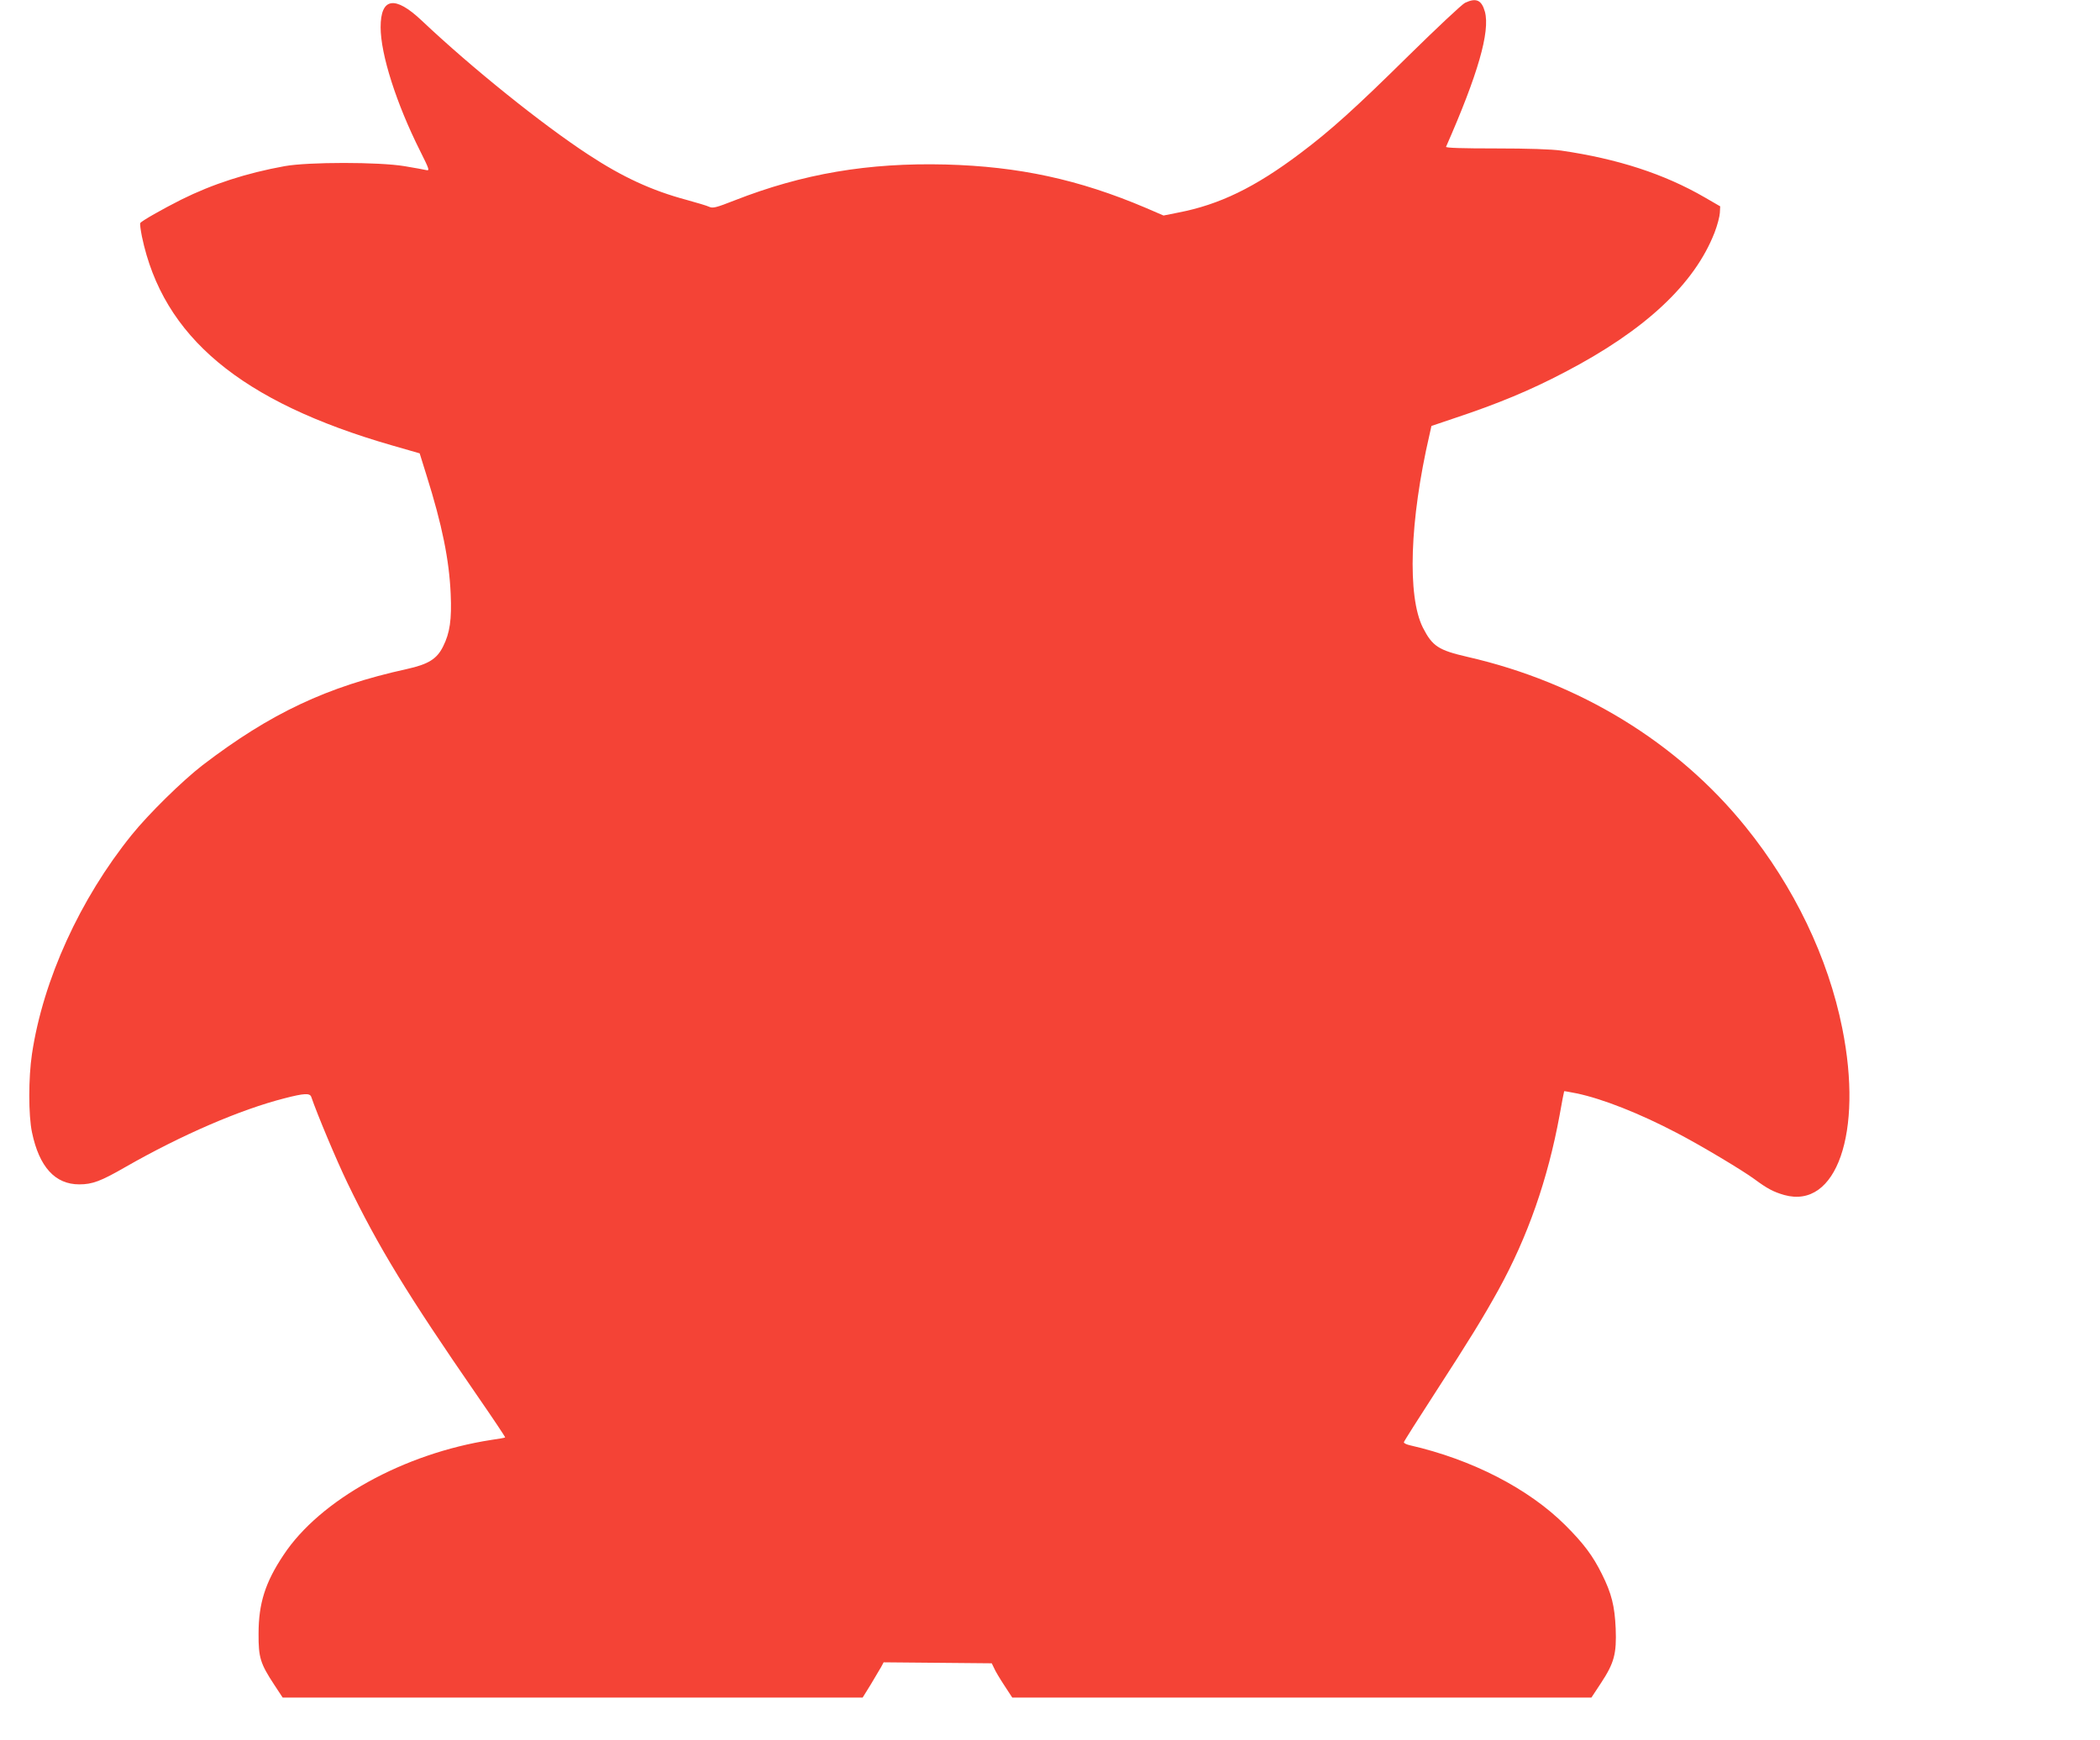 <?xml version="1.0" standalone="no"?>
<!DOCTYPE svg PUBLIC "-//W3C//DTD SVG 20010904//EN"
 "http://www.w3.org/TR/2001/REC-SVG-20010904/DTD/svg10.dtd">
<svg version="1.0" xmlns="http://www.w3.org/2000/svg"
 width="1280pt" height="1061pt" viewBox="0 0 1280 1061"
 preserveAspectRatio="xMidYMid meet">
<g transform="translate(0,1061) scale(0.1,-0.1)"
fill="#f44336" stroke="none">
<path d="M8930 10593 c-19 -9 -174 -155 -345 -323 -323 -319 -475 -456 -660
-595 -276 -208 -493 -313 -743 -361 l-90 -18 -109 47 c-407 173 -773 252
-1218 264 -473 12 -872 -56 -1288 -219 -112 -44 -132 -49 -154 -39 -14 7 -76
25 -137 42 -213 57 -391 139 -601 277 -281 184 -706 525 -1015 817 -163 154
-250 140 -250 -41 0 -166 96 -466 241 -755 56 -112 59 -121 37 -116 -13 3 -72
14 -133 24 -156 26 -586 26 -730 0 -232 -42 -439 -109 -630 -204 -117 -59
-242 -130 -250 -143 -3 -5 2 -41 10 -82 128 -612 602 -1008 1526 -1274 l167
-48 42 -135 c95 -302 138 -515 147 -722 7 -157 -5 -238 -46 -320 -38 -77 -90
-109 -221 -138 -487 -107 -832 -270 -1245 -586 -122 -94 -329 -297 -432 -425
-315 -390 -540 -883 -608 -1335 -22 -146 -22 -375 0 -479 44 -211 141 -317
288 -317 80 0 131 19 282 106 341 195 699 350 970 419 120 31 153 32 162 9 37
-108 153 -385 222 -528 188 -389 364 -677 789 -1293 96 -139 173 -254 171
-256 -2 -2 -40 -9 -84 -15 -532 -82 -1045 -365 -1267 -702 -111 -166 -152
-295 -152 -479 -1 -146 11 -183 95 -311 l52 -79 1767 0 1768 0 49 79 c26 44
55 92 64 108 l15 28 330 -3 329 -3 14 -29 c7 -17 35 -64 62 -105 l49 -75 1765
0 1765 0 58 88 c81 123 96 179 90 333 -6 137 -25 214 -84 332 -56 113 -112
187 -223 298 -225 224 -570 401 -946 487 -22 5 -39 13 -38 19 1 6 86 140 189
299 215 332 294 461 387 629 179 325 301 674 373 1065 14 80 27 146 28 147 1
1 35 -5 75 -13 159 -33 386 -123 611 -241 150 -78 405 -231 475 -283 77 -57
115 -77 181 -96 318 -88 481 381 353 1017 -86 430 -293 862 -590 1229 -415
514 -1012 879 -1694 1035 -178 41 -214 65 -272 178 -96 191 -81 653 40 1176
l12 54 142 48 c262 87 462 170 669 279 490 255 793 538 915 853 17 44 31 98
32 120 l2 39 -95 55 c-245 142 -530 235 -875 285 -58 8 -198 13 -398 13 -201
0 -306 3 -303 10 195 443 269 702 237 823 -20 72 -53 87 -121 55z"/>
</g>
</svg>
